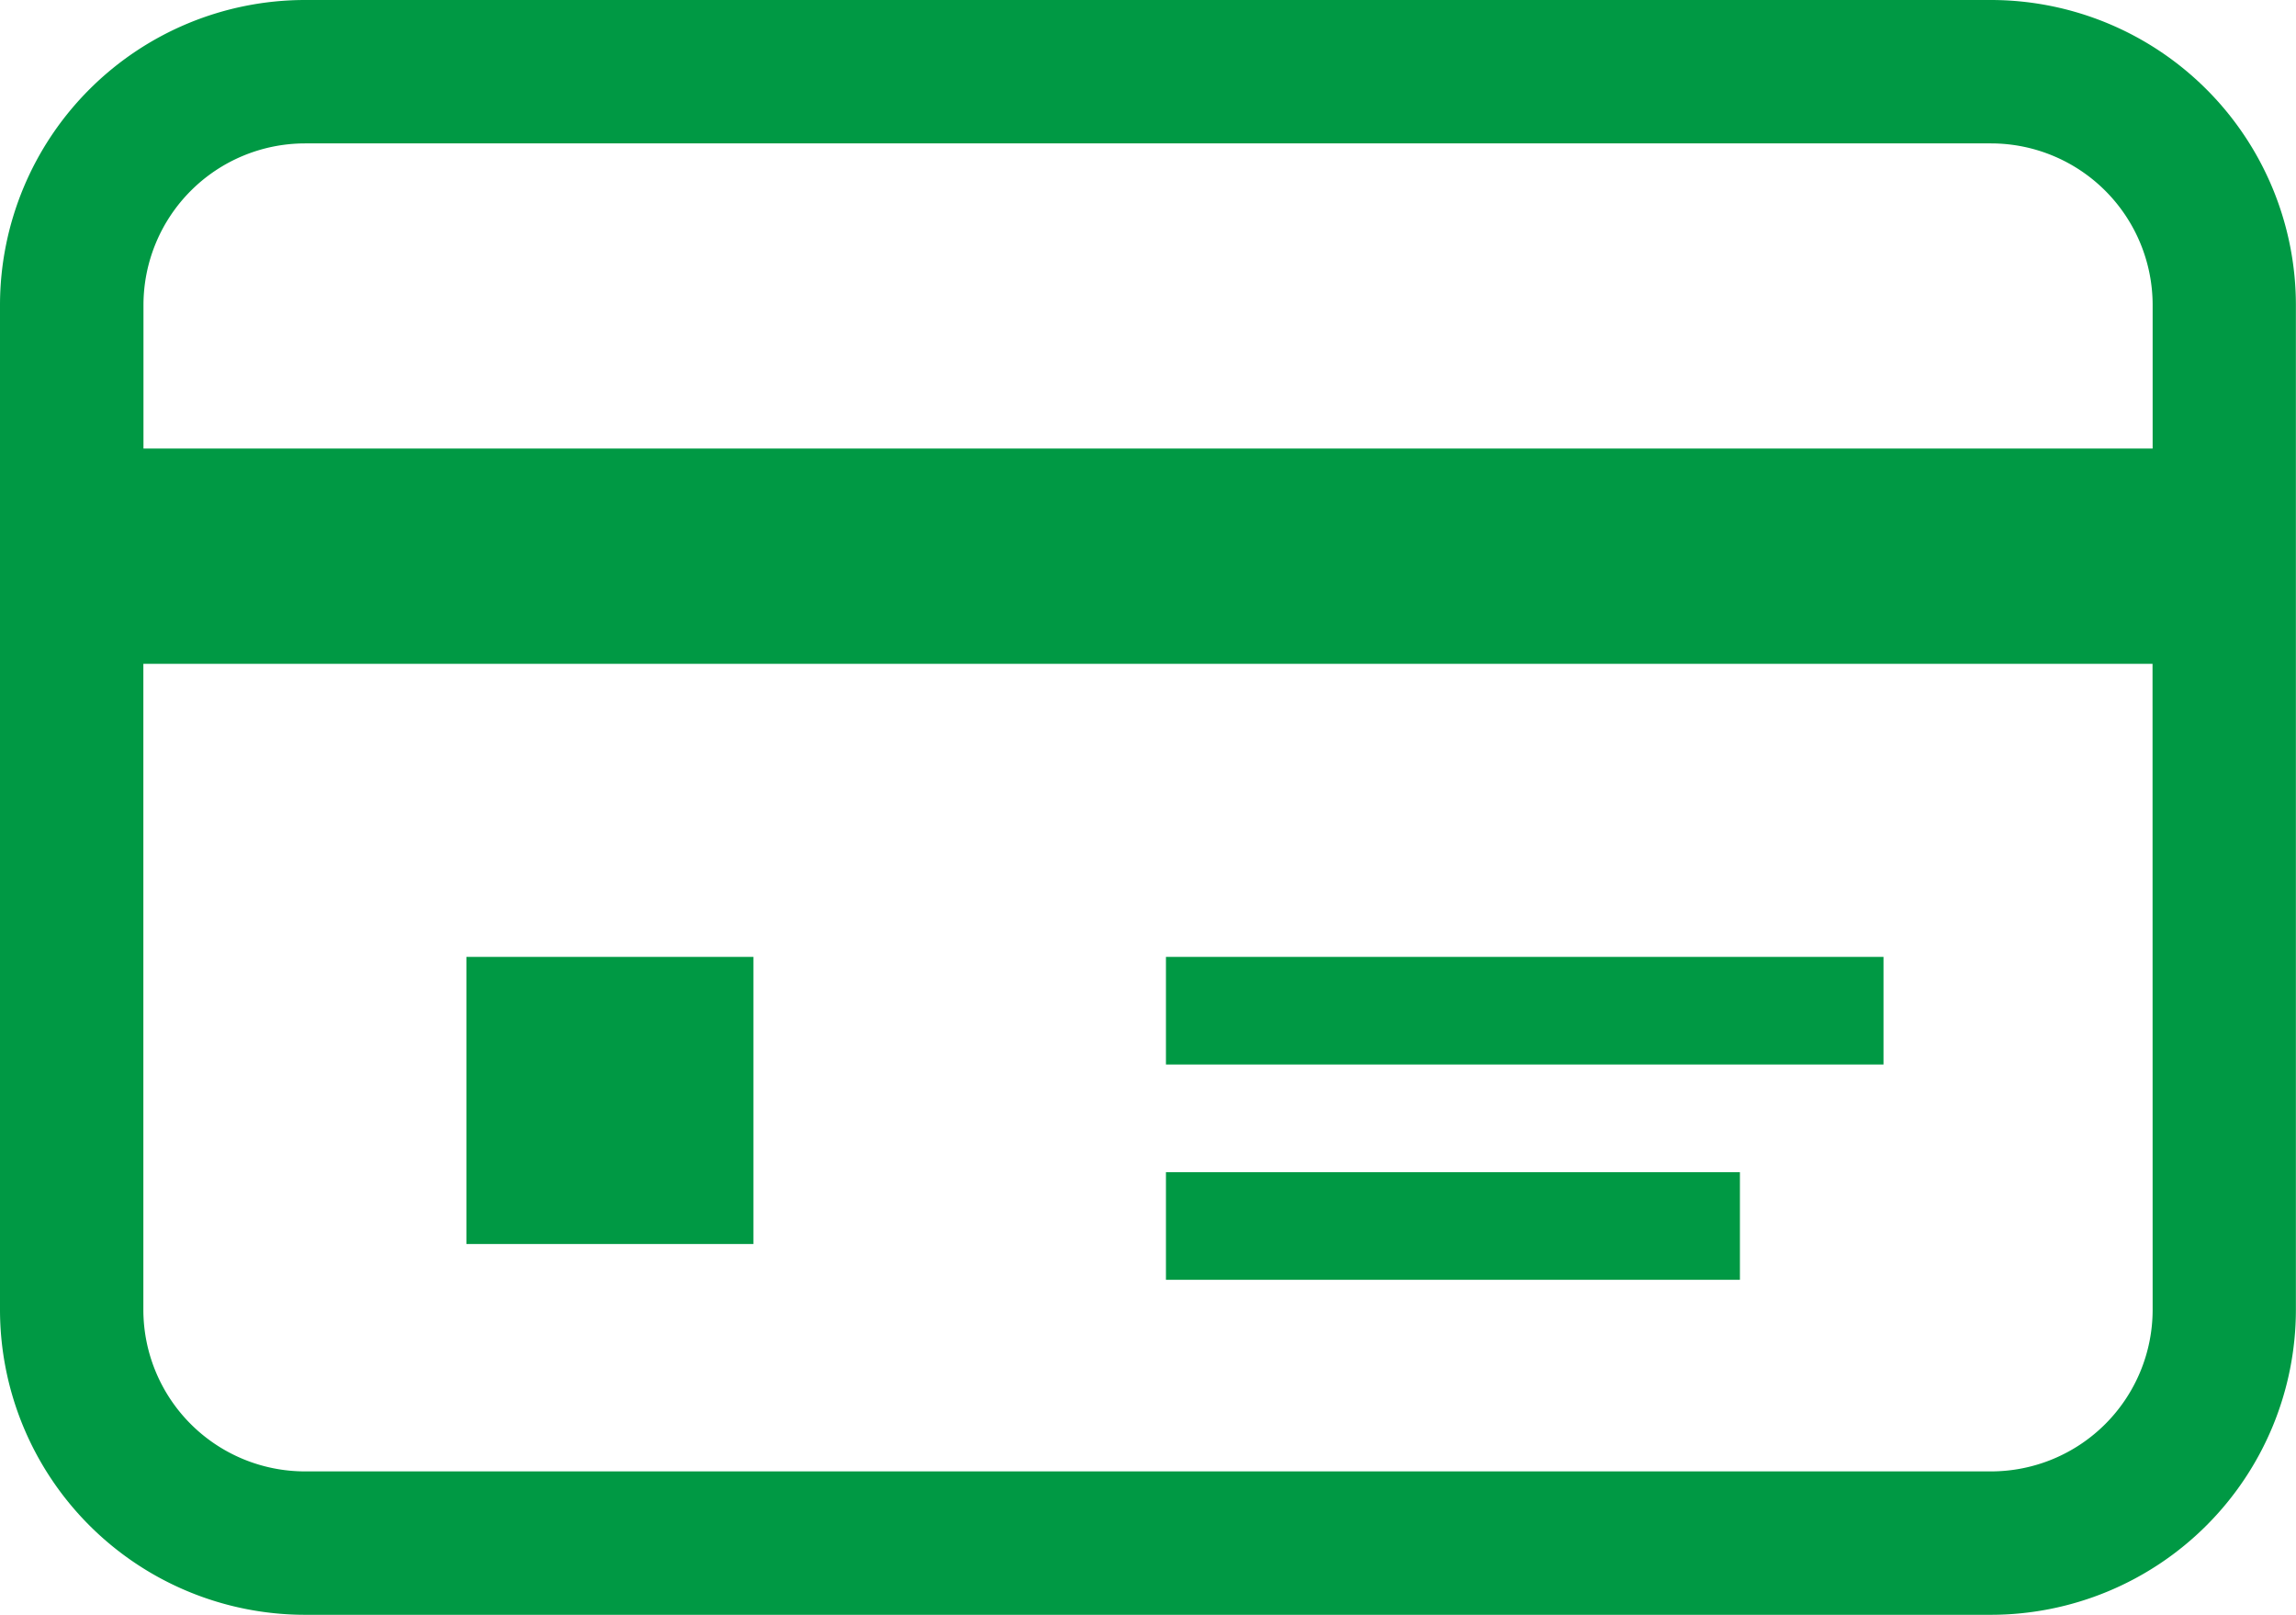 <svg xmlns="http://www.w3.org/2000/svg" width="21.301" height="14.977" viewBox="0 0 21.301 14.977">
  <g id="icon_kouza" transform="translate(0 0)">
    <path id="パス_1434" data-name="パス 1434" d="M18.471,76H2.83A2.831,2.831,0,0,0,0,78.83v9.317a2.831,2.831,0,0,0,2.83,2.83h15.64a2.831,2.831,0,0,0,2.83-2.83V78.83A2.831,2.831,0,0,0,18.471,76Zm1.5,12.147a1.5,1.5,0,0,1-1.5,1.5H2.83a1.5,1.5,0,0,1-1.5-1.5v-5.99H19.97Zm0-7.987H1.331V78.83a1.5,1.5,0,0,1,1.5-1.5h15.64a1.5,1.5,0,0,1,1.5,1.5Z" transform="translate(0 -76)" fill="#094"/>
    <rect id="長方形_1273" data-name="長方形 1273" width="2.663" height="2.663" transform="translate(4.327 8.875)" fill="#094"/>
    <rect id="長方形_1274" data-name="長方形 1274" width="6.657" height="0.998" transform="translate(10.817 8.875)" fill="#094"/>
    <rect id="長方形_1275" data-name="長方形 1275" width="5.325" height="0.998" transform="translate(10.817 10.872)" fill="#094"/>
  </g>
</svg>

